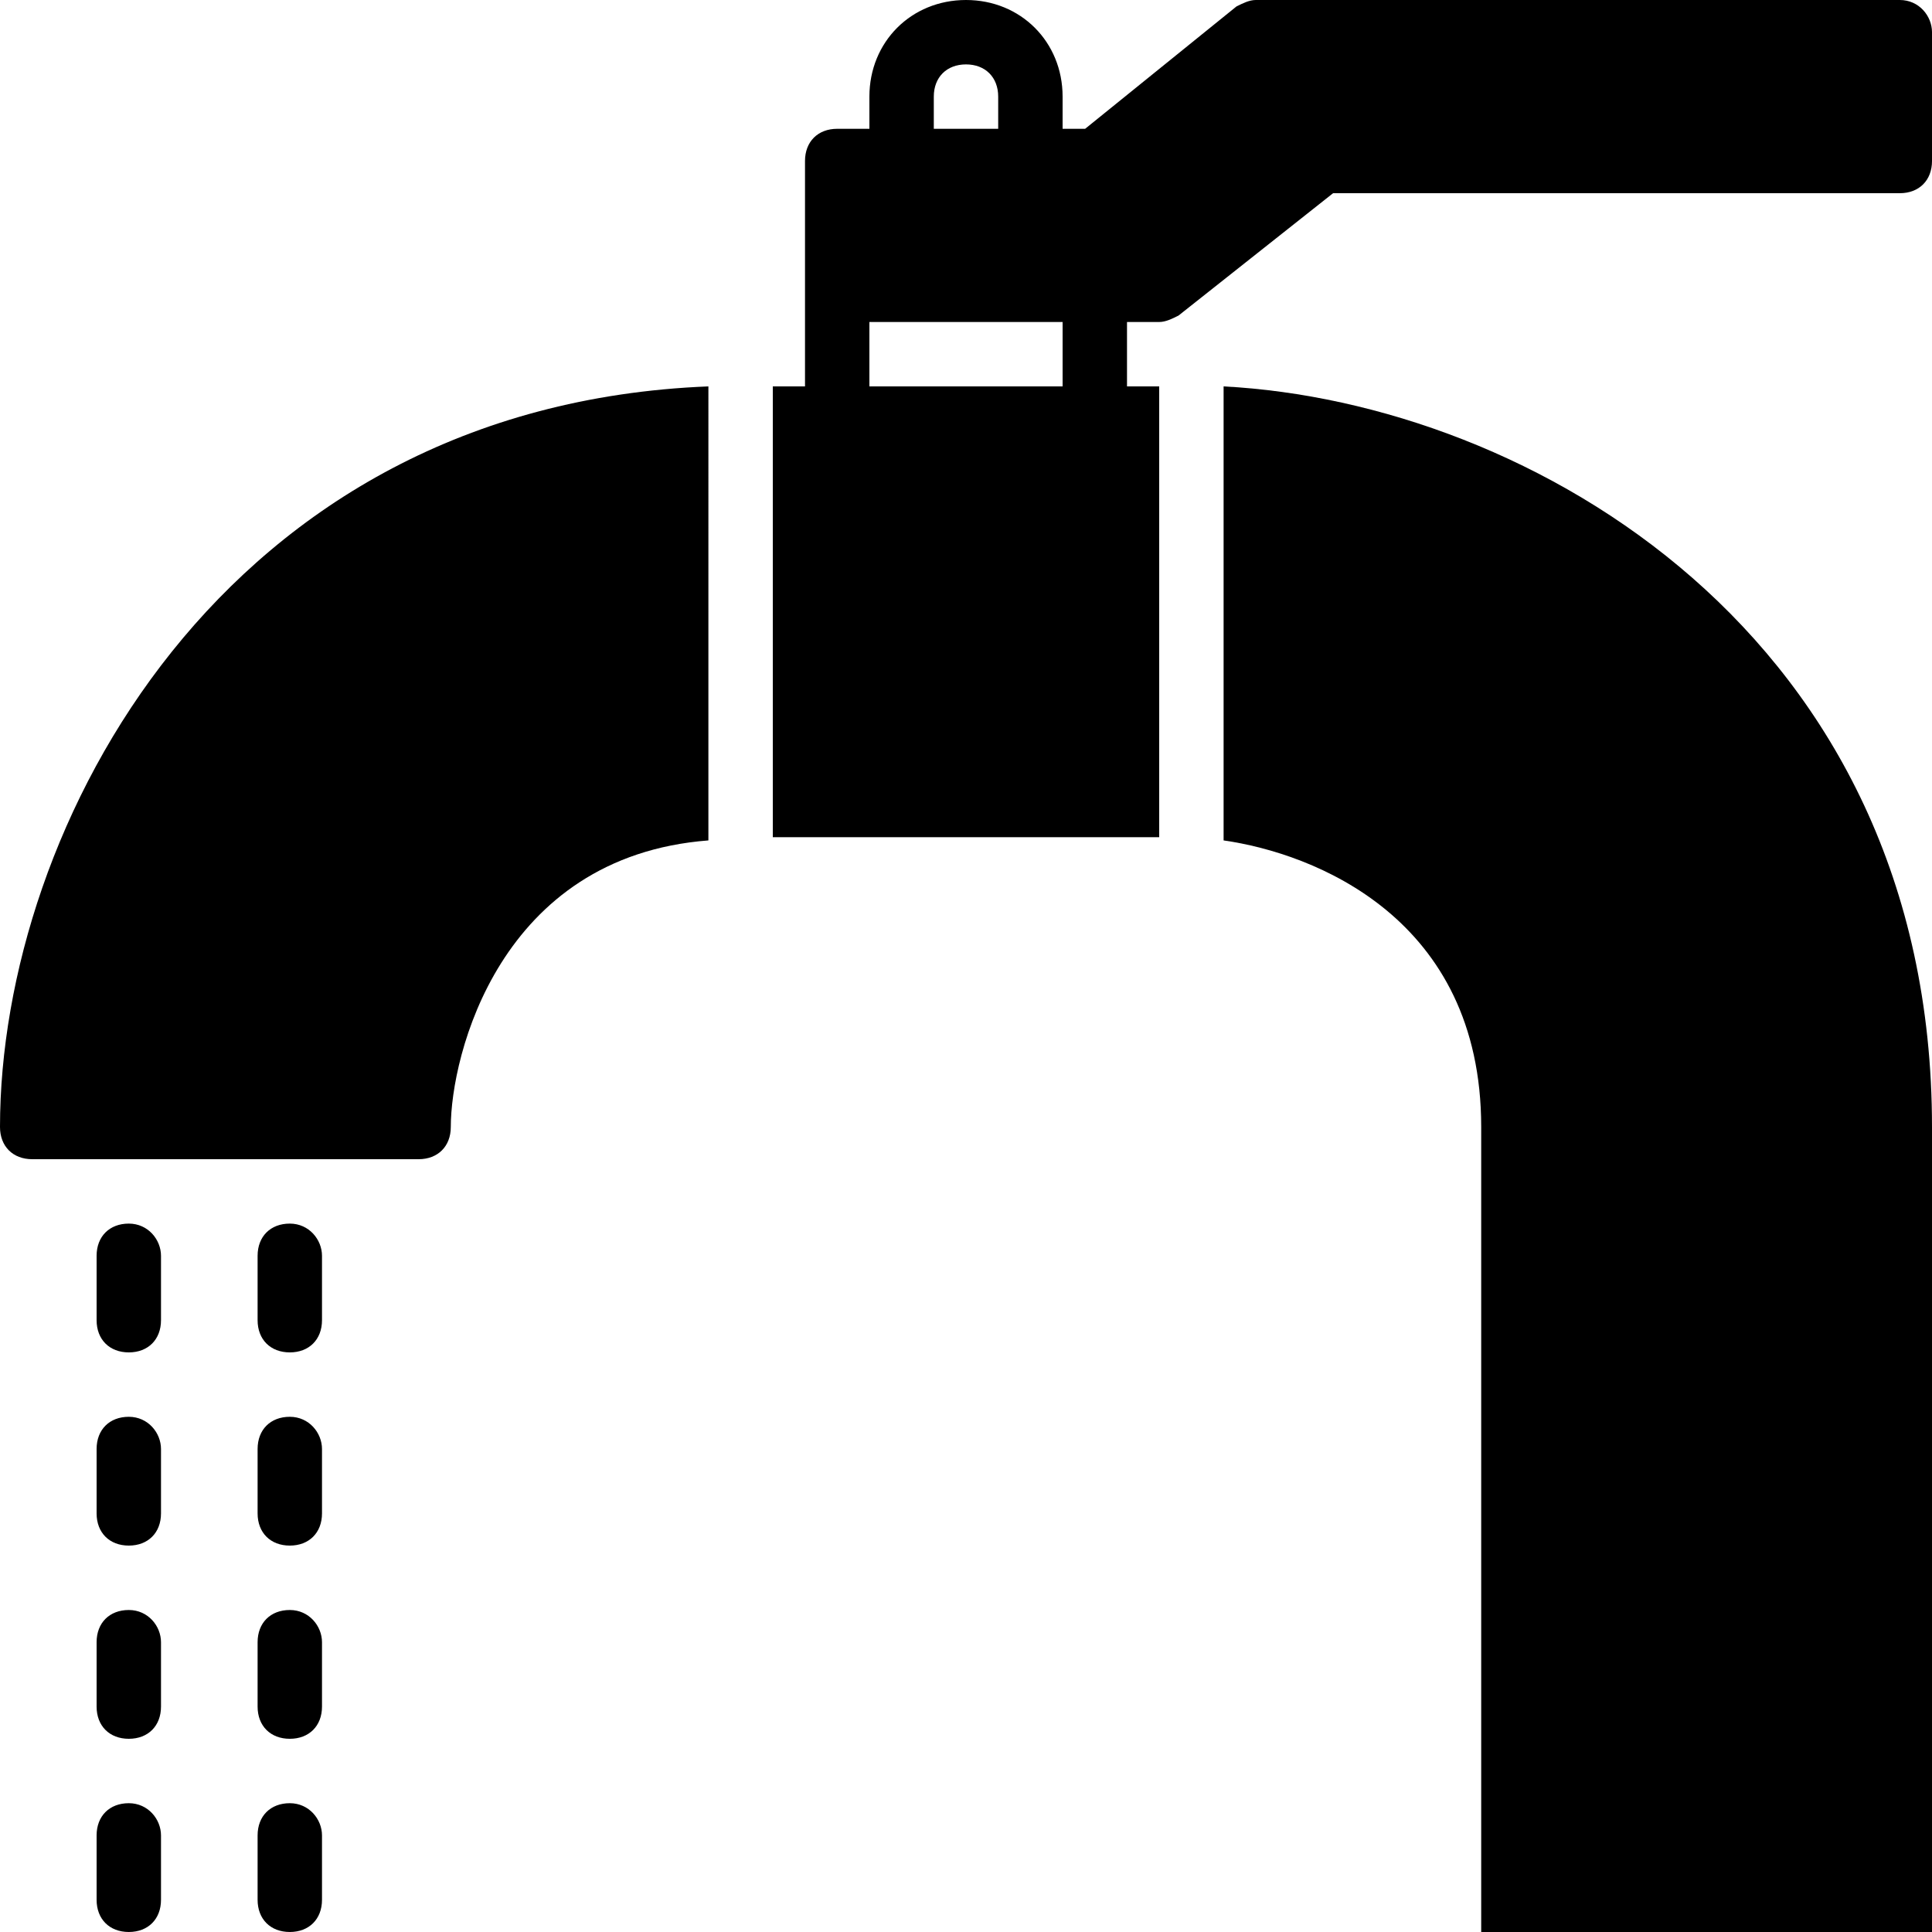 <?xml version="1.0" encoding="iso-8859-1"?>
<!-- Uploaded to: SVG Repo, www.svgrepo.com, Generator: SVG Repo Mixer Tools -->
<svg fill="#000000" height="800px" width="800px" version="1.1" id="Layer_1" xmlns="http://www.w3.org/2000/svg" xmlns:xlink="http://www.w3.org/1999/xlink" 
	 viewBox="0 0 503.607 503.607" xml:space="preserve">
<g>
	<g>
		<path d="M495.213,0H327.344c-1.679,0-3.357,0.839-5.036,1.679l-39.449,31.895h-5.875V25.18c0-14.269-10.911-25.18-25.18-25.18
			s-25.18,10.911-25.18,25.18v8.393h-8.393c-5.036,0-8.393,3.357-8.393,8.393v33.574v25.18h-8.393v117.508h100.721V100.721h-8.393
			V83.934h8.393c1.679,0,3.357-0.839,5.036-1.679l40.289-31.895h147.725c5.036,0,8.393-3.357,8.393-8.393V8.393
			C503.607,4.197,500.249,0,495.213,0z M243.41,25.18c0-5.036,3.357-8.393,8.393-8.393s8.393,3.357,8.393,8.393v8.393H243.41V25.18z
			 M276.984,100.721h-50.361V83.934h50.361V100.721z"/>
	</g>
</g>
<g>
	<g>
		<path d="M33.574,369.311c-5.036,0-8.393,3.357-8.393,8.393v16.787c0,5.036,3.357,8.393,8.393,8.393s8.393-3.357,8.393-8.393
			v-16.787C41.967,373.508,38.61,369.311,33.574,369.311z"/>
	</g>
</g>
<g>
	<g>
		<path d="M33.574,419.672c-5.036,0-8.393,3.357-8.393,8.393v16.787c0,5.036,3.357,8.393,8.393,8.393s8.393-3.357,8.393-8.393
			v-16.787C41.967,423.869,38.61,419.672,33.574,419.672z"/>
	</g>
</g>
<g>
	<g>
		<path d="M33.574,470.033c-5.036,0-8.393,3.357-8.393,8.393v16.787c0,5.036,3.357,8.393,8.393,8.393s8.393-3.357,8.393-8.393
			v-16.787C41.967,474.229,38.61,470.033,33.574,470.033z"/>
	</g>
</g>
<g>
	<g>
		<path d="M33.574,318.951c-5.036,0-8.393,3.357-8.393,8.393v16.787c0,5.036,3.357,8.393,8.393,8.393s8.393-3.357,8.393-8.393
			v-16.787C41.967,323.148,38.61,318.951,33.574,318.951z"/>
	</g>
</g>
<g>
	<g>
		<path d="M75.541,470.033c-5.036,0-8.393,3.357-8.393,8.393v16.787c0,5.036,3.357,8.393,8.393,8.393s8.393-3.357,8.393-8.393
			v-16.787C83.934,474.229,80.577,470.033,75.541,470.033z"/>
	</g>
</g>
<g>
	<g>
		<path d="M75.541,369.311c-5.036,0-8.393,3.357-8.393,8.393v16.787c0,5.036,3.357,8.393,8.393,8.393s8.393-3.357,8.393-8.393
			v-16.787C83.934,373.508,80.577,369.311,75.541,369.311z"/>
	</g>
</g>
<g>
	<g>
		<path d="M75.541,318.951c-5.036,0-8.393,3.357-8.393,8.393v16.787c0,5.036,3.357,8.393,8.393,8.393s8.393-3.357,8.393-8.393
			v-16.787C83.934,323.148,80.577,318.951,75.541,318.951z"/>
	</g>
</g>
<g>
	<g>
		<path d="M75.541,419.672c-5.036,0-8.393,3.357-8.393,8.393v16.787c0,5.036,3.357,8.393,8.393,8.393s8.393-3.357,8.393-8.393
			v-16.787C83.934,423.869,80.577,419.672,75.541,419.672z"/>
	</g>
</g>
<g>
	<g>
		<path d="M318.951,100.721v118.348c23.502,3.357,67.148,20.144,67.148,74.702V486.82v8.393v8.393h117.508v-8.393v-8.393V293.771
			C503.607,165.351,398.689,104.918,318.951,100.721z"/>
	</g>
</g>
<g>
	<g>
		<path d="M0,293.771c0,5.036,3.357,8.393,8.393,8.393h100.721c5.036,0,8.393-3.357,8.393-8.393
			c0-18.466,12.59-70.505,67.148-74.702V100.721C57.915,105.757,0,215.711,0,293.771z"/>
	</g>
</g>
</svg>